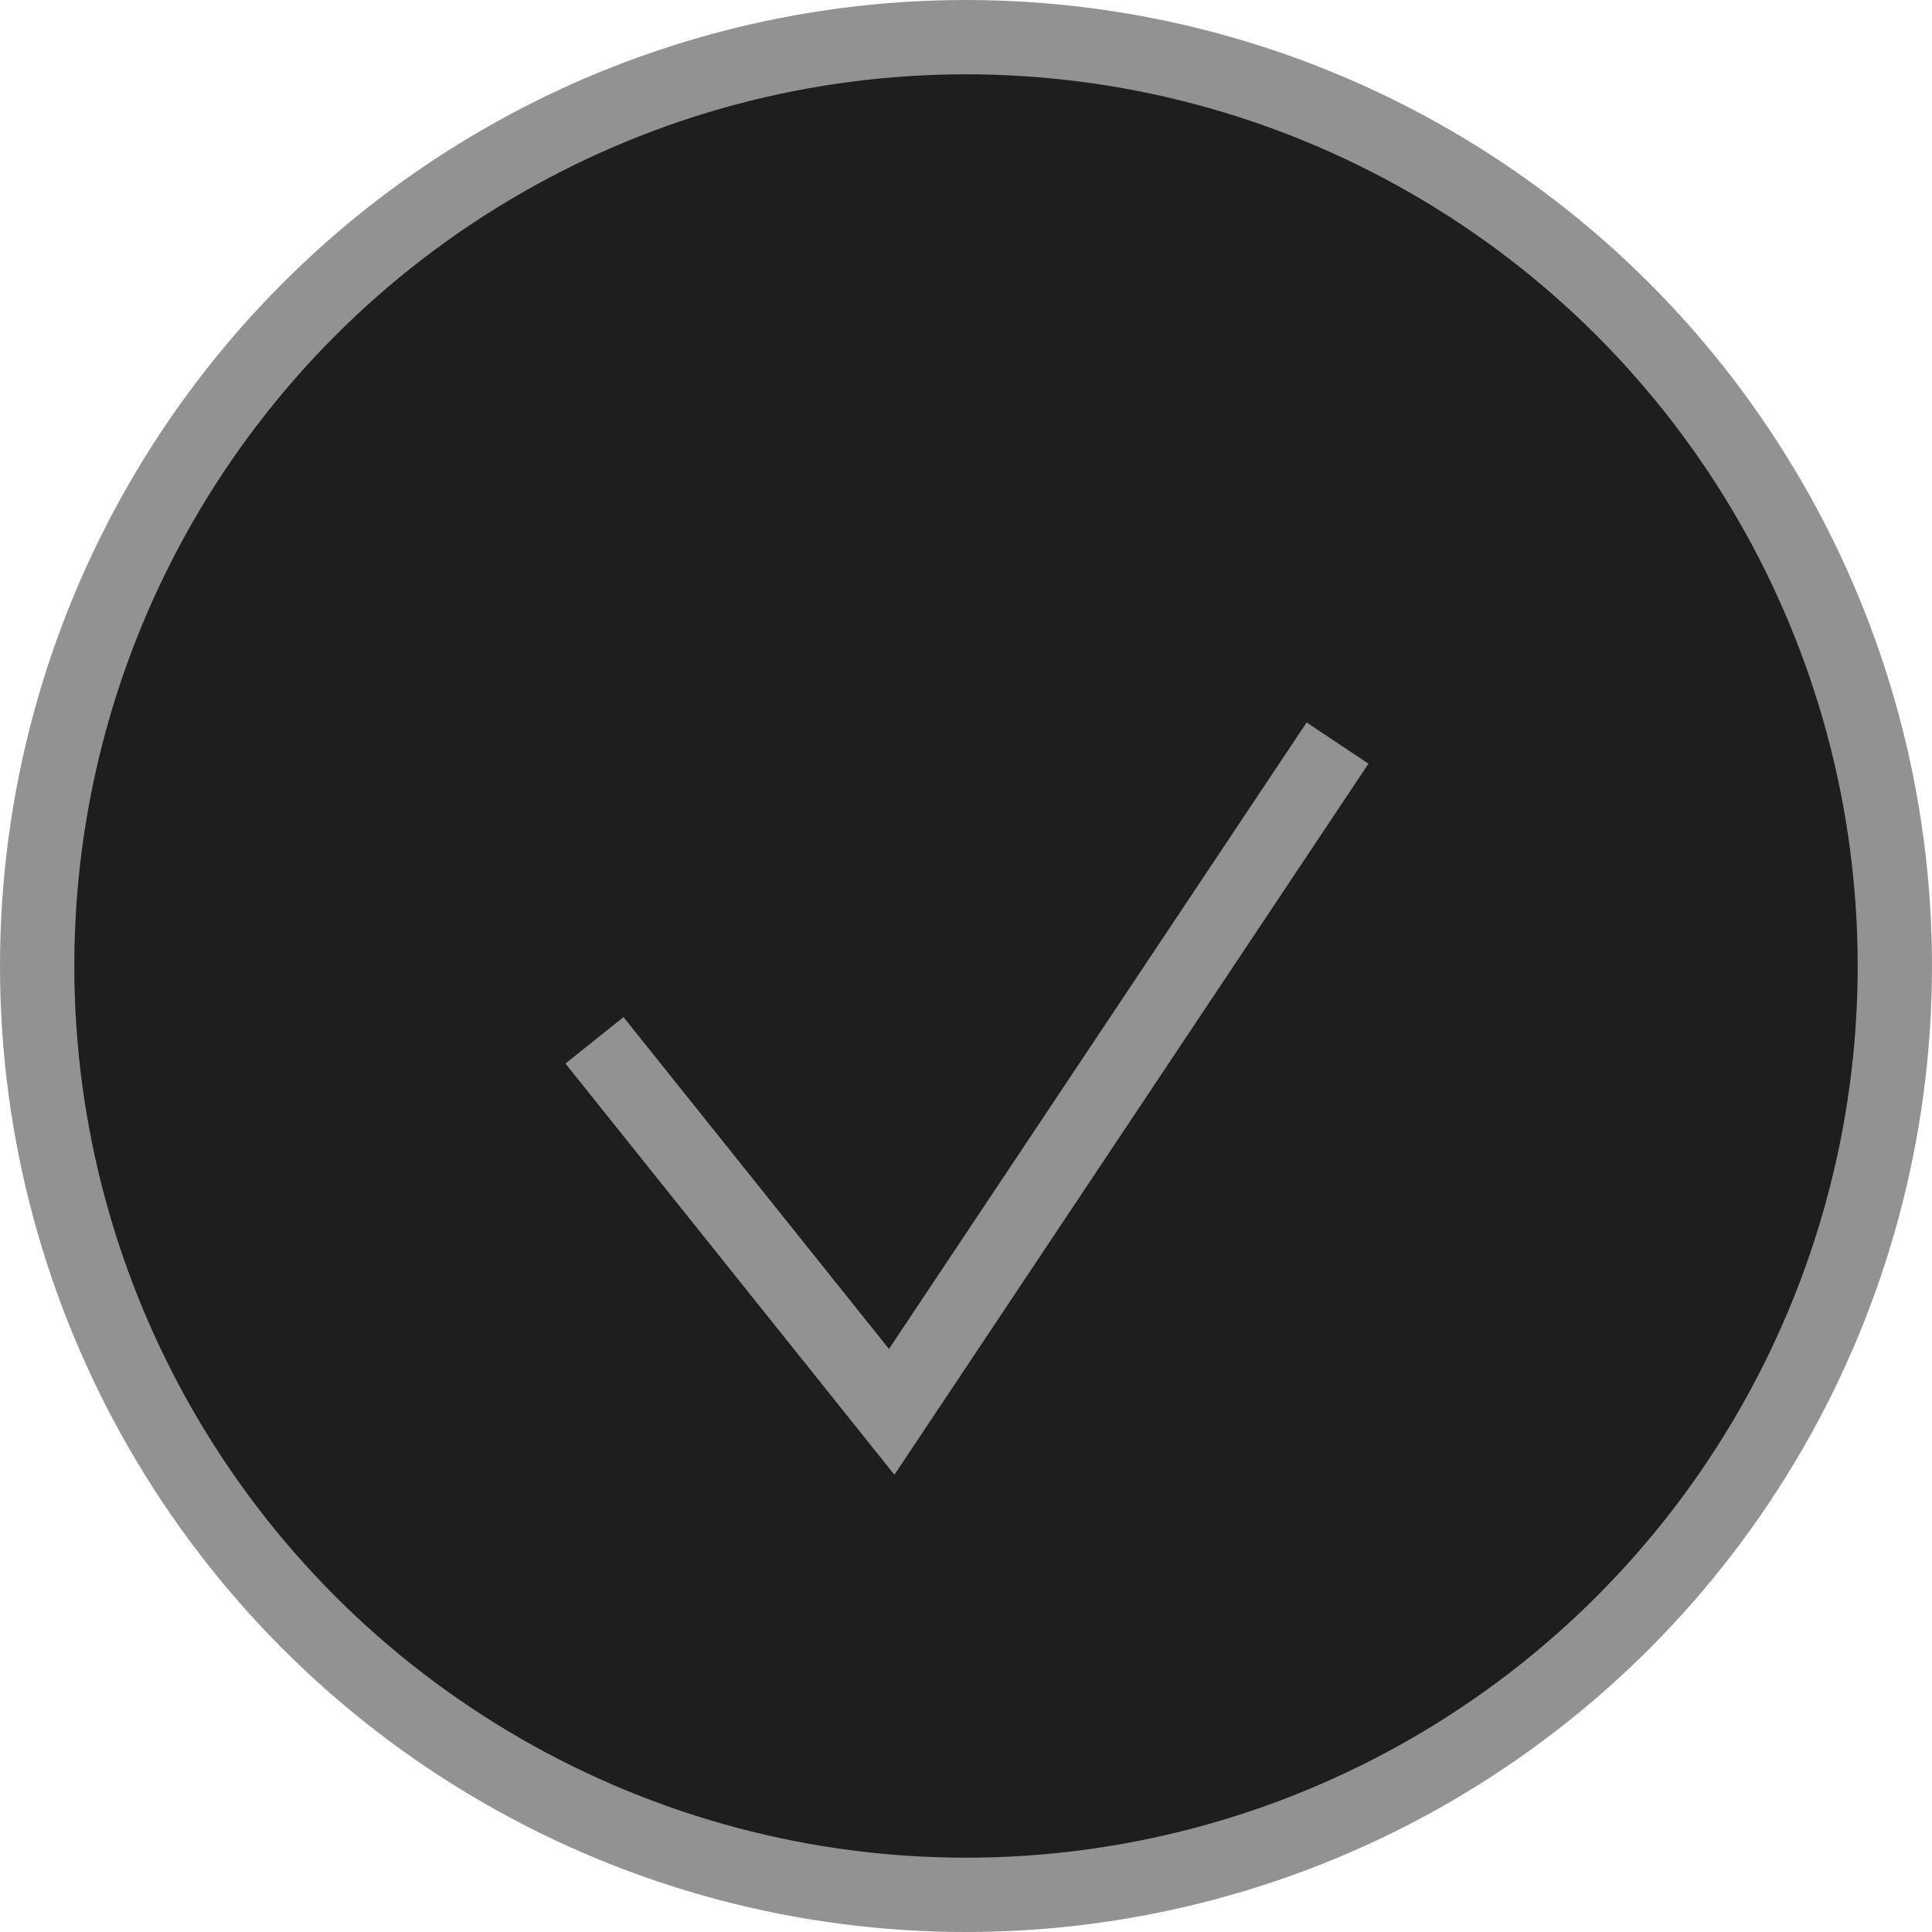 <svg width="13" height="13" viewBox="0 0 13 13" fill="none" xmlns="http://www.w3.org/2000/svg">
<circle cx="6.5" cy="6.5" r="6.25" fill="#1E1E1E" stroke="#929293" stroke-width="0.5"/>
<path d="M4 7L6 9.5L9 5" stroke="#929293" stroke-width="0.5"/>
</svg>
